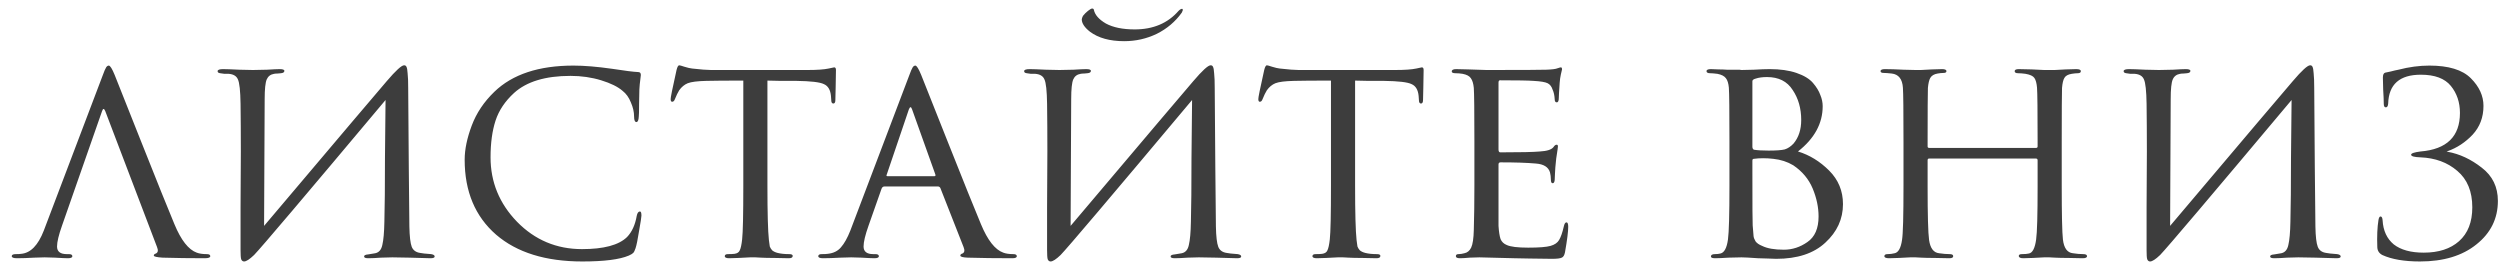 <?xml version="1.0" encoding="UTF-8"?> <svg xmlns="http://www.w3.org/2000/svg" width="136" height="15" viewBox="0 0 136 15" fill="none"> <path d="M8.543 13.44L5.727 6.048C5.663 5.888 5.604 5.888 5.551 6.048L3.375 12.272C3.193 12.784 3.103 13.163 3.103 13.408C3.103 13.685 3.279 13.824 3.631 13.824H3.743C3.871 13.824 3.935 13.861 3.935 13.936C3.935 14.011 3.855 14.048 3.695 14.048C3.567 14.048 3.332 14.037 2.991 14.016C2.66 14.005 2.473 14 2.431 14C2.42 14 2.233 14.005 1.871 14.016C1.508 14.037 1.193 14.048 0.927 14.048C0.735 14.048 0.639 14.011 0.639 13.936C0.639 13.861 0.713 13.824 0.863 13.824C0.991 13.824 1.087 13.819 1.151 13.808C1.663 13.765 2.073 13.344 2.383 12.544L5.583 4.112C5.668 3.877 5.732 3.728 5.775 3.664C5.817 3.6 5.865 3.568 5.919 3.568C5.993 3.568 6.1 3.739 6.239 4.08C6.26 4.133 6.724 5.301 7.631 7.584C8.537 9.867 9.156 11.403 9.487 12.192C9.849 13.067 10.255 13.584 10.703 13.744C10.841 13.797 11.023 13.824 11.247 13.824C11.375 13.824 11.439 13.861 11.439 13.936C11.439 14.011 11.337 14.048 11.135 14.048C10.324 14.048 9.561 14.037 8.847 14.016C8.527 13.995 8.367 13.957 8.367 13.904C8.367 13.851 8.404 13.813 8.479 13.792C8.596 13.739 8.617 13.621 8.543 13.44ZM14.398 5.392L14.366 12.288C18.516 7.381 20.74 4.757 21.038 4.416C21.529 3.84 21.844 3.552 21.982 3.552C22.046 3.552 22.089 3.579 22.11 3.632C22.142 3.685 22.164 3.803 22.174 3.984C22.196 4.165 22.206 4.437 22.206 4.8C22.228 8.021 22.249 10.528 22.27 12.32C22.281 12.864 22.324 13.232 22.398 13.424C22.473 13.616 22.628 13.728 22.862 13.76C22.948 13.781 23.145 13.803 23.454 13.824C23.582 13.845 23.646 13.888 23.646 13.952C23.646 14.016 23.572 14.048 23.422 14.048C23.23 14.048 22.846 14.037 22.27 14.016C21.705 14.005 21.396 14 21.342 14C21.236 14 21.033 14.005 20.734 14.016C20.446 14.037 20.212 14.048 20.03 14.048C19.881 14.048 19.806 14.016 19.806 13.952C19.806 13.888 19.881 13.851 20.03 13.84C20.244 13.808 20.372 13.787 20.414 13.776C20.617 13.733 20.745 13.584 20.798 13.328C20.862 13.061 20.9 12.64 20.91 12.064C20.932 11.264 20.942 10.112 20.942 8.608C20.953 7.093 20.964 6.037 20.974 5.44C16.58 10.677 14.196 13.488 13.822 13.872C13.577 14.107 13.396 14.224 13.278 14.224C13.204 14.224 13.15 14.181 13.118 14.096C13.097 14.021 13.086 13.856 13.086 13.6C13.086 13.141 13.086 12.373 13.086 11.296C13.097 10.208 13.102 9.189 13.102 8.24C13.102 7.291 13.097 6.427 13.086 5.648C13.076 4.944 13.028 4.501 12.942 4.32C12.868 4.139 12.702 4.037 12.446 4.016C12.393 4.016 12.313 4.016 12.206 4.016C12.1 4.005 12.025 3.995 11.982 3.984C11.886 3.973 11.838 3.936 11.838 3.872C11.838 3.797 11.94 3.76 12.142 3.76C12.302 3.76 12.596 3.771 13.022 3.792C13.46 3.803 13.705 3.808 13.758 3.808C13.94 3.808 14.196 3.803 14.526 3.792C14.857 3.771 15.086 3.76 15.214 3.76C15.385 3.76 15.47 3.792 15.47 3.856C15.47 3.931 15.406 3.973 15.278 3.984C15.236 3.984 15.177 3.989 15.102 4C15.028 4 14.964 4.005 14.91 4.016C14.718 4.048 14.585 4.149 14.51 4.32C14.436 4.491 14.398 4.848 14.398 5.392ZM31.678 14.224C29.684 14.224 28.121 13.739 26.99 12.768C25.849 11.776 25.278 10.416 25.278 8.688C25.278 8.133 25.406 7.515 25.662 6.832C25.918 6.149 26.329 5.536 26.894 4.992C27.876 4.043 29.31 3.568 31.198 3.568C31.785 3.568 32.489 3.627 33.31 3.744C33.993 3.851 34.462 3.909 34.718 3.92C34.814 3.92 34.862 3.973 34.862 4.08C34.862 4.112 34.852 4.203 34.83 4.352C34.809 4.501 34.793 4.672 34.782 4.864C34.782 5.003 34.777 5.269 34.766 5.664C34.766 6.048 34.761 6.272 34.75 6.336C34.74 6.539 34.697 6.64 34.622 6.64C34.537 6.64 34.494 6.539 34.494 6.336C34.494 6.091 34.436 5.835 34.318 5.568C34.212 5.301 34.062 5.093 33.87 4.944C33.614 4.72 33.225 4.528 32.702 4.368C32.18 4.208 31.625 4.128 31.038 4.128C29.673 4.128 28.649 4.437 27.966 5.056C27.476 5.504 27.14 6.005 26.958 6.56C26.777 7.115 26.686 7.781 26.686 8.56C26.686 9.904 27.166 11.072 28.126 12.064C29.097 13.056 30.276 13.552 31.662 13.552C32.846 13.552 33.662 13.333 34.11 12.896C34.377 12.619 34.553 12.235 34.638 11.744C34.67 11.584 34.729 11.504 34.814 11.504C34.868 11.504 34.894 11.579 34.894 11.728C34.894 11.803 34.852 12.08 34.766 12.56C34.692 13.029 34.628 13.344 34.574 13.504C34.532 13.632 34.489 13.717 34.446 13.76C34.404 13.803 34.324 13.851 34.206 13.904C33.705 14.117 32.862 14.224 31.678 14.224ZM41.748 4.384V10.096C41.748 11.579 41.775 12.565 41.828 13.056C41.85 13.216 41.866 13.333 41.876 13.408C41.898 13.472 41.94 13.541 42.004 13.616C42.079 13.68 42.18 13.728 42.308 13.76C42.479 13.803 42.687 13.824 42.932 13.824C43.06 13.824 43.124 13.856 43.124 13.92C43.124 14.005 43.055 14.048 42.916 14.048C42.671 14.048 42.404 14.043 42.116 14.032C41.828 14.032 41.588 14.027 41.396 14.016L41.092 14C41.082 14 40.986 14 40.804 14C40.623 14.011 40.415 14.021 40.18 14.032C39.956 14.043 39.786 14.048 39.668 14.048C39.508 14.048 39.428 14.011 39.428 13.936C39.428 13.861 39.487 13.824 39.604 13.824C39.754 13.824 39.871 13.819 39.956 13.808C40.106 13.787 40.202 13.723 40.244 13.616C40.298 13.509 40.34 13.312 40.372 13.024C40.415 12.64 40.436 11.664 40.436 10.096V4.384C39.519 4.384 38.847 4.389 38.42 4.4C37.94 4.411 37.604 4.453 37.412 4.528C37.231 4.603 37.076 4.731 36.948 4.912C36.874 5.029 36.794 5.195 36.708 5.408C36.676 5.493 36.628 5.536 36.564 5.536C36.511 5.536 36.484 5.488 36.484 5.392C36.474 5.339 36.58 4.811 36.804 3.808C36.847 3.637 36.895 3.552 36.948 3.552C36.98 3.552 37.076 3.579 37.236 3.632C37.407 3.685 37.546 3.717 37.652 3.728C38.122 3.781 38.463 3.808 38.676 3.808H43.924C44.447 3.808 44.831 3.781 45.076 3.728C45.258 3.685 45.359 3.664 45.38 3.664C45.444 3.664 45.476 3.712 45.476 3.808C45.476 3.989 45.471 4.304 45.46 4.752C45.45 5.2 45.444 5.429 45.444 5.44C45.444 5.568 45.407 5.632 45.332 5.632C45.258 5.632 45.22 5.568 45.22 5.44C45.22 5.397 45.215 5.323 45.204 5.216C45.172 4.885 45.044 4.672 44.82 4.576C44.607 4.469 44.106 4.411 43.316 4.4C43.103 4.4 42.82 4.4 42.468 4.4C42.127 4.389 41.887 4.384 41.748 4.384ZM51.026 10.144H48.114C48.039 10.144 47.986 10.187 47.954 10.272L47.25 12.272C47.068 12.784 46.978 13.163 46.978 13.408C46.978 13.685 47.154 13.824 47.506 13.824H47.618C47.746 13.824 47.81 13.861 47.81 13.936C47.81 14.011 47.73 14.048 47.57 14.048C47.442 14.048 47.207 14.037 46.866 14.016C46.535 14.005 46.348 14 46.306 14C46.295 14 46.103 14.005 45.73 14.016C45.356 14.037 45.036 14.048 44.77 14.048C44.599 14.048 44.514 14.011 44.514 13.936C44.514 13.861 44.578 13.824 44.706 13.824C44.855 13.824 44.962 13.819 45.026 13.808C45.335 13.776 45.575 13.659 45.746 13.456C45.927 13.253 46.098 12.949 46.258 12.544L49.458 4.112C49.543 3.877 49.607 3.728 49.65 3.664C49.692 3.6 49.74 3.568 49.794 3.568C49.868 3.568 49.975 3.739 50.114 4.08C50.135 4.133 50.599 5.301 51.506 7.584C52.412 9.867 53.031 11.403 53.362 12.192C53.724 13.067 54.13 13.584 54.578 13.744C54.716 13.797 54.898 13.824 55.122 13.824C55.25 13.824 55.314 13.861 55.314 13.936C55.314 14.011 55.234 14.048 55.074 14.048C54.167 14.048 53.356 14.037 52.642 14.016C52.375 14.005 52.242 13.968 52.242 13.904C52.242 13.851 52.279 13.813 52.354 13.792C52.471 13.739 52.492 13.621 52.418 13.44L51.154 10.224C51.122 10.171 51.079 10.144 51.026 10.144ZM48.274 9.584H50.834C50.887 9.584 50.903 9.552 50.882 9.488L49.618 5.952C49.564 5.792 49.506 5.792 49.442 5.952L48.242 9.488C48.21 9.552 48.22 9.584 48.274 9.584ZM58.273 5.392L58.241 12.288C62.391 7.381 64.615 4.757 64.913 4.416C65.404 3.84 65.719 3.552 65.857 3.552C65.921 3.552 65.964 3.579 65.985 3.632C66.017 3.685 66.039 3.803 66.049 3.984C66.071 4.165 66.081 4.437 66.081 4.8C66.103 8.021 66.124 10.528 66.145 12.32C66.156 12.864 66.199 13.232 66.273 13.424C66.348 13.616 66.503 13.728 66.737 13.76C66.823 13.781 67.02 13.803 67.329 13.824C67.457 13.845 67.521 13.888 67.521 13.952C67.521 14.016 67.447 14.048 67.297 14.048C67.105 14.048 66.721 14.037 66.145 14.016C65.58 14.005 65.271 14 65.217 14C65.111 14 64.908 14.005 64.609 14.016C64.321 14.037 64.087 14.048 63.905 14.048C63.756 14.048 63.681 14.016 63.681 13.952C63.681 13.888 63.756 13.851 63.905 13.84C64.119 13.808 64.247 13.787 64.289 13.776C64.492 13.733 64.62 13.584 64.673 13.328C64.737 13.061 64.775 12.64 64.785 12.064C64.807 11.264 64.817 10.112 64.817 8.608C64.828 7.093 64.839 6.037 64.849 5.44C60.455 10.677 58.071 13.488 57.697 13.872C57.452 14.107 57.271 14.224 57.153 14.224C57.079 14.224 57.025 14.181 56.993 14.096C56.972 14.021 56.961 13.856 56.961 13.6C56.961 13.141 56.961 12.373 56.961 11.296C56.972 10.208 56.977 9.189 56.977 8.24C56.977 7.291 56.972 6.427 56.961 5.648C56.951 4.944 56.903 4.501 56.817 4.32C56.743 4.139 56.577 4.037 56.321 4.016C56.268 4.016 56.188 4.016 56.081 4.016C55.975 4.005 55.9 3.995 55.857 3.984C55.761 3.973 55.713 3.936 55.713 3.872C55.713 3.797 55.815 3.76 56.017 3.76C56.177 3.76 56.471 3.771 56.897 3.792C57.335 3.803 57.58 3.808 57.633 3.808C57.815 3.808 58.071 3.803 58.401 3.792C58.732 3.771 58.961 3.76 59.089 3.76C59.26 3.76 59.345 3.792 59.345 3.856C59.345 3.931 59.281 3.973 59.153 3.984C59.111 3.984 59.052 3.989 58.977 4C58.903 4 58.839 4.005 58.785 4.016C58.593 4.048 58.46 4.149 58.385 4.32C58.311 4.491 58.273 4.848 58.273 5.392ZM58.849 1.056C58.849 1.013 58.871 0.949 58.913 0.864C58.988 0.768 59.079 0.677 59.185 0.592C59.292 0.507 59.367 0.464 59.409 0.464C59.463 0.464 59.495 0.485 59.505 0.528C59.559 0.805 59.777 1.056 60.161 1.28C60.556 1.493 61.079 1.6 61.729 1.6C62.732 1.6 63.527 1.264 64.113 0.592C64.188 0.517 64.252 0.48 64.305 0.48C64.327 0.48 64.337 0.491 64.337 0.512C64.348 0.523 64.348 0.544 64.337 0.576C64.327 0.608 64.311 0.645 64.289 0.688C63.937 1.179 63.484 1.563 62.929 1.84C62.375 2.107 61.783 2.24 61.153 2.24C60.375 2.24 59.756 2.069 59.297 1.728C58.999 1.493 58.849 1.269 58.849 1.056ZM73.717 4.384V10.096C73.717 11.579 73.744 12.565 73.797 13.056C73.819 13.216 73.835 13.333 73.845 13.408C73.867 13.472 73.909 13.541 73.973 13.616C74.048 13.68 74.149 13.728 74.277 13.76C74.448 13.803 74.656 13.824 74.901 13.824C75.029 13.824 75.093 13.856 75.093 13.92C75.093 14.005 75.024 14.048 74.885 14.048C74.64 14.048 74.373 14.043 74.085 14.032C73.797 14.032 73.557 14.027 73.365 14.016L73.061 14C73.05 14 72.954 14 72.773 14C72.592 14.011 72.384 14.021 72.149 14.032C71.925 14.043 71.754 14.048 71.637 14.048C71.477 14.048 71.397 14.011 71.397 13.936C71.397 13.861 71.456 13.824 71.573 13.824C71.722 13.824 71.84 13.819 71.925 13.808C72.075 13.787 72.171 13.723 72.213 13.616C72.266 13.509 72.309 13.312 72.341 13.024C72.384 12.64 72.405 11.664 72.405 10.096V4.384C71.488 4.384 70.816 4.389 70.389 4.4C69.909 4.411 69.573 4.453 69.381 4.528C69.2 4.603 69.045 4.731 68.917 4.912C68.843 5.029 68.763 5.195 68.677 5.408C68.645 5.493 68.597 5.536 68.533 5.536C68.48 5.536 68.453 5.488 68.453 5.392C68.442 5.339 68.549 4.811 68.773 3.808C68.816 3.637 68.864 3.552 68.917 3.552C68.949 3.552 69.045 3.579 69.205 3.632C69.376 3.685 69.514 3.717 69.621 3.728C70.091 3.781 70.432 3.808 70.645 3.808H75.893C76.416 3.808 76.8 3.781 77.045 3.728C77.227 3.685 77.328 3.664 77.349 3.664C77.413 3.664 77.445 3.712 77.445 3.808C77.445 3.989 77.44 4.304 77.429 4.752C77.418 5.2 77.413 5.429 77.413 5.44C77.413 5.568 77.376 5.632 77.301 5.632C77.227 5.632 77.189 5.568 77.189 5.44C77.189 5.397 77.184 5.323 77.173 5.216C77.141 4.885 77.013 4.672 76.789 4.576C76.576 4.469 76.075 4.411 75.285 4.4C75.072 4.4 74.789 4.4 74.437 4.4C74.096 4.389 73.856 4.384 73.717 4.384ZM80.207 10.096V7.696C80.207 6.043 80.196 5.072 80.175 4.784C80.153 4.549 80.1 4.373 80.015 4.256C79.94 4.139 79.791 4.059 79.567 4.016C79.439 3.995 79.311 3.984 79.183 3.984C79.044 3.984 78.975 3.952 78.975 3.888C78.975 3.803 79.055 3.76 79.215 3.76C79.311 3.76 79.529 3.765 79.871 3.776C80.212 3.787 80.543 3.797 80.863 3.808C82.815 3.808 83.897 3.803 84.111 3.792C84.431 3.781 84.639 3.755 84.735 3.712C84.831 3.68 84.889 3.664 84.911 3.664C84.953 3.664 84.975 3.701 84.975 3.776C84.975 3.797 84.953 3.888 84.911 4.048C84.879 4.197 84.857 4.347 84.847 4.496C84.815 4.955 84.799 5.232 84.799 5.328C84.799 5.488 84.761 5.568 84.687 5.568C84.612 5.568 84.575 5.509 84.575 5.392C84.564 5.189 84.527 5.019 84.463 4.88C84.409 4.709 84.319 4.592 84.191 4.528C84.063 4.464 83.807 4.421 83.423 4.4C83.145 4.379 82.537 4.368 81.599 4.368C81.545 4.368 81.519 4.411 81.519 4.496V8.128C81.519 8.235 81.551 8.288 81.615 8.288C82.713 8.288 83.433 8.272 83.775 8.24C84.159 8.219 84.404 8.139 84.511 8C84.564 7.915 84.623 7.872 84.687 7.872C84.729 7.872 84.751 7.904 84.751 7.968C84.751 7.989 84.745 8.037 84.735 8.112C84.724 8.187 84.708 8.293 84.687 8.432C84.665 8.56 84.649 8.688 84.639 8.816C84.617 8.997 84.601 9.205 84.591 9.44C84.58 9.664 84.575 9.781 84.575 9.792C84.564 9.909 84.527 9.968 84.463 9.968C84.399 9.968 84.367 9.899 84.367 9.76C84.367 9.632 84.351 9.504 84.319 9.376C84.233 9.088 83.977 8.928 83.551 8.896C83.06 8.853 82.42 8.832 81.631 8.832C81.556 8.832 81.519 8.869 81.519 8.944V10.112C81.519 10.208 81.519 10.437 81.519 10.8C81.519 11.163 81.519 11.483 81.519 11.76C81.519 12.027 81.519 12.203 81.519 12.288C81.54 12.608 81.577 12.848 81.631 13.008C81.695 13.157 81.807 13.264 81.967 13.328C82.169 13.424 82.559 13.472 83.135 13.472C83.721 13.472 84.127 13.44 84.351 13.376C84.575 13.312 84.729 13.205 84.815 13.056C84.911 12.896 84.996 12.651 85.071 12.32C85.103 12.171 85.151 12.096 85.215 12.096C85.279 12.096 85.311 12.176 85.311 12.336C85.311 12.603 85.252 13.067 85.135 13.728C85.103 13.888 85.044 13.984 84.959 14.016C84.873 14.059 84.697 14.08 84.431 14.08C84.036 14.08 83.631 14.075 83.215 14.064C82.799 14.053 82.516 14.048 82.367 14.048C81.247 14.016 80.617 14 80.479 14C80.361 14 80.185 14.005 79.951 14.016C79.727 14.037 79.551 14.048 79.423 14.048C79.273 14.048 79.199 14.011 79.199 13.936C79.199 13.861 79.247 13.824 79.343 13.824C79.439 13.824 79.545 13.808 79.663 13.776C79.823 13.744 79.945 13.643 80.031 13.472C80.116 13.291 80.164 12.971 80.175 12.512C80.196 11.787 80.207 10.981 80.207 10.096ZM94.082 10.096V7.696C94.082 6.032 94.071 5.056 94.05 4.768C94.028 4.533 93.975 4.363 93.89 4.256C93.804 4.139 93.65 4.059 93.426 4.016C93.255 3.995 93.127 3.984 93.042 3.984C92.903 3.984 92.834 3.947 92.834 3.872C92.834 3.797 92.914 3.76 93.074 3.76C93.202 3.76 93.34 3.765 93.49 3.776C93.65 3.776 93.799 3.781 93.938 3.792C94.076 3.792 94.204 3.792 94.322 3.792C94.45 3.792 94.551 3.792 94.626 3.792L94.738 3.808C94.844 3.808 95.068 3.803 95.41 3.792C95.762 3.771 96.05 3.76 96.274 3.76C96.839 3.76 97.324 3.829 97.73 3.968C98.135 4.107 98.434 4.288 98.626 4.512C98.818 4.736 98.951 4.955 99.026 5.168C99.111 5.371 99.154 5.573 99.154 5.776C99.154 6.715 98.706 7.536 97.81 8.24C98.439 8.432 99.004 8.779 99.506 9.28C100.007 9.781 100.258 10.389 100.258 11.104C100.258 11.915 99.938 12.613 99.298 13.2C98.668 13.787 97.778 14.08 96.626 14.08C96.551 14.08 96.402 14.075 96.178 14.064C95.964 14.053 95.783 14.048 95.634 14.048C95.186 14.016 94.887 14 94.738 14C94.578 14 94.343 14.005 94.034 14.016C93.724 14.037 93.479 14.048 93.298 14.048C93.148 14.048 93.074 14.016 93.074 13.952C93.074 13.867 93.148 13.824 93.298 13.824C93.404 13.824 93.5 13.813 93.586 13.792C93.799 13.749 93.938 13.493 94.002 13.024C94.055 12.629 94.082 11.653 94.082 10.096ZM95.33 4.416V7.984C95.33 8.059 95.356 8.112 95.41 8.144C95.602 8.176 95.868 8.192 96.21 8.192C96.626 8.192 96.919 8.171 97.09 8.128C97.26 8.075 97.42 7.968 97.57 7.808C97.847 7.477 97.986 7.051 97.986 6.528C97.986 5.899 97.831 5.355 97.522 4.896C97.223 4.427 96.759 4.192 96.13 4.192C95.884 4.192 95.682 4.219 95.522 4.272C95.394 4.304 95.33 4.352 95.33 4.416ZM95.33 8.736V9.36C95.33 11.205 95.335 12.171 95.346 12.256C95.367 12.555 95.383 12.752 95.394 12.848C95.404 12.933 95.442 13.029 95.506 13.136C95.58 13.232 95.698 13.312 95.858 13.376C96.135 13.515 96.53 13.584 97.042 13.584C97.5 13.584 97.927 13.445 98.322 13.168C98.727 12.891 98.93 12.427 98.93 11.776C98.93 11.275 98.823 10.768 98.61 10.256C98.396 9.744 98.044 9.323 97.554 8.992C97.234 8.8 96.871 8.683 96.466 8.64C96.082 8.597 95.73 8.597 95.41 8.64C95.356 8.64 95.33 8.672 95.33 8.736ZM104.958 8.048H110.75C110.814 8.048 110.846 8.021 110.846 7.968V7.68C110.846 6.027 110.836 5.056 110.814 4.768C110.793 4.523 110.745 4.347 110.67 4.24C110.596 4.133 110.436 4.059 110.19 4.016C110.041 3.995 109.908 3.984 109.79 3.984C109.662 3.984 109.598 3.947 109.598 3.872C109.598 3.797 109.673 3.76 109.822 3.76C110.025 3.76 110.26 3.765 110.526 3.776C110.793 3.787 111.017 3.797 111.198 3.808C111.39 3.808 111.492 3.808 111.502 3.808C111.513 3.808 111.604 3.808 111.774 3.808C111.956 3.797 112.158 3.787 112.382 3.776C112.617 3.765 112.804 3.76 112.942 3.76C113.113 3.76 113.198 3.797 113.198 3.872C113.198 3.947 113.14 3.984 113.022 3.984C112.937 3.984 112.83 3.995 112.702 4.016C112.5 4.048 112.366 4.123 112.302 4.24C112.238 4.347 112.196 4.528 112.174 4.784C112.164 5.072 112.158 6.043 112.158 7.696V10.096C112.158 11.664 112.18 12.64 112.222 13.024C112.276 13.493 112.457 13.744 112.766 13.776C112.969 13.808 113.156 13.824 113.326 13.824C113.465 13.824 113.534 13.861 113.534 13.936C113.534 14.011 113.454 14.048 113.294 14.048C113.06 14.048 112.798 14.043 112.51 14.032C112.222 14.032 111.982 14.027 111.79 14.016C111.598 14.005 111.497 14 111.486 14C111.476 14 111.38 14 111.198 14C111.017 14.011 110.814 14.021 110.59 14.032C110.366 14.043 110.19 14.048 110.062 14.048C109.902 14.048 109.822 14.005 109.822 13.92C109.822 13.856 109.881 13.824 109.998 13.824C110.158 13.824 110.281 13.813 110.366 13.792C110.569 13.76 110.702 13.504 110.766 13.024C110.82 12.64 110.846 11.68 110.846 10.144V8.72C110.846 8.656 110.814 8.624 110.75 8.624H104.942C104.889 8.624 104.862 8.656 104.862 8.72V10.144C104.862 11.701 104.889 12.672 104.942 13.056C105.006 13.504 105.188 13.744 105.486 13.776C105.7 13.808 105.892 13.824 106.062 13.824C106.19 13.824 106.254 13.861 106.254 13.936C106.254 14.011 106.185 14.048 106.046 14.048C105.801 14.048 105.534 14.043 105.246 14.032C104.958 14.032 104.713 14.027 104.51 14.016C104.318 14.005 104.217 14 104.206 14C104.196 14 104.1 14 103.918 14C103.737 14.011 103.529 14.021 103.294 14.032C103.06 14.043 102.884 14.048 102.766 14.048C102.596 14.048 102.51 14.011 102.51 13.936C102.51 13.861 102.569 13.824 102.686 13.824C102.814 13.824 102.942 13.808 103.07 13.776C103.273 13.733 103.406 13.493 103.47 13.056C103.524 12.736 103.55 11.749 103.55 10.096V7.728C103.55 6.043 103.54 5.056 103.518 4.768C103.486 4.299 103.284 4.043 102.91 4C102.718 3.979 102.574 3.968 102.478 3.968C102.361 3.968 102.302 3.936 102.302 3.872C102.302 3.797 102.382 3.76 102.542 3.76C102.809 3.76 103.145 3.771 103.55 3.792C103.956 3.803 104.174 3.808 104.206 3.808C104.217 3.808 104.313 3.808 104.494 3.808C104.676 3.797 104.878 3.787 105.102 3.776C105.337 3.765 105.518 3.76 105.646 3.76C105.806 3.76 105.886 3.797 105.886 3.872C105.886 3.936 105.833 3.968 105.726 3.968C105.63 3.968 105.524 3.979 105.406 4C105.214 4.032 105.081 4.112 105.006 4.24C104.942 4.357 104.9 4.539 104.878 4.784C104.868 5.072 104.862 6.037 104.862 7.68V7.968C104.862 8.021 104.894 8.048 104.958 8.048ZM118.086 5.392L118.054 12.288C122.203 7.381 124.427 4.757 124.726 4.416C125.216 3.84 125.531 3.552 125.67 3.552C125.734 3.552 125.776 3.579 125.798 3.632C125.83 3.685 125.851 3.803 125.862 3.984C125.883 4.165 125.894 4.437 125.894 4.8C125.915 8.021 125.936 10.528 125.958 12.32C125.968 12.864 126.011 13.232 126.086 13.424C126.16 13.616 126.315 13.728 126.55 13.76C126.635 13.781 126.832 13.803 127.142 13.824C127.27 13.845 127.334 13.888 127.334 13.952C127.334 14.016 127.259 14.048 127.11 14.048C126.918 14.048 126.534 14.037 125.958 14.016C125.392 14.005 125.083 14 125.03 14C124.923 14 124.72 14.005 124.422 14.016C124.134 14.037 123.899 14.048 123.718 14.048C123.568 14.048 123.494 14.016 123.494 13.952C123.494 13.888 123.568 13.851 123.718 13.84C123.931 13.808 124.059 13.787 124.102 13.776C124.304 13.733 124.432 13.584 124.486 13.328C124.55 13.061 124.587 12.64 124.598 12.064C124.619 11.264 124.63 10.112 124.63 8.608C124.64 7.093 124.651 6.037 124.662 5.44C120.267 10.677 117.883 13.488 117.51 13.872C117.264 14.107 117.083 14.224 116.966 14.224C116.891 14.224 116.838 14.181 116.806 14.096C116.784 14.021 116.774 13.856 116.774 13.6C116.774 13.141 116.774 12.373 116.774 11.296C116.784 10.208 116.79 9.189 116.79 8.24C116.79 7.291 116.784 6.427 116.774 5.648C116.763 4.944 116.715 4.501 116.63 4.32C116.555 4.139 116.39 4.037 116.134 4.016C116.08 4.016 116 4.016 115.894 4.016C115.787 4.005 115.712 3.995 115.67 3.984C115.574 3.973 115.526 3.936 115.526 3.872C115.526 3.797 115.627 3.76 115.83 3.76C115.99 3.76 116.283 3.771 116.71 3.792C117.147 3.803 117.392 3.808 117.446 3.808C117.627 3.808 117.883 3.803 118.214 3.792C118.544 3.771 118.774 3.76 118.902 3.76C119.072 3.76 119.158 3.792 119.158 3.856C119.158 3.931 119.094 3.973 118.966 3.984C118.923 3.984 118.864 3.989 118.79 4C118.715 4 118.651 4.005 118.598 4.016C118.406 4.048 118.272 4.149 118.198 4.32C118.123 4.491 118.086 4.848 118.086 5.392ZM131.645 14.224C130.792 14.224 130.109 14.107 129.597 13.872C129.416 13.776 129.325 13.627 129.325 13.424C129.304 12.848 129.325 12.363 129.389 11.968C129.411 11.84 129.448 11.776 129.501 11.776C129.565 11.776 129.603 11.845 129.613 11.984C129.645 12.549 129.848 12.987 130.221 13.296C130.605 13.595 131.149 13.744 131.853 13.744C132.664 13.744 133.304 13.536 133.773 13.12C134.253 12.693 134.493 12.08 134.493 11.28C134.493 10.416 134.221 9.755 133.677 9.296C133.144 8.837 132.477 8.592 131.677 8.56C131.336 8.549 131.165 8.501 131.165 8.416C131.165 8.341 131.336 8.283 131.677 8.24C133.107 8.123 133.821 7.424 133.821 6.144C133.821 5.568 133.656 5.077 133.325 4.672C132.995 4.267 132.451 4.064 131.693 4.064C130.541 4.064 129.949 4.587 129.917 5.632C129.907 5.771 129.864 5.84 129.789 5.84C129.715 5.84 129.677 5.776 129.677 5.648C129.677 5.477 129.667 5.221 129.645 4.88C129.635 4.528 129.629 4.309 129.629 4.224C129.629 4.064 129.672 3.973 129.757 3.952C129.8 3.941 129.901 3.92 130.061 3.888C130.221 3.845 130.36 3.813 130.477 3.792C131.053 3.643 131.613 3.568 132.157 3.568C133.203 3.568 133.955 3.797 134.413 4.256C134.872 4.715 135.101 5.216 135.101 5.76C135.101 6.379 134.904 6.901 134.509 7.328C134.115 7.744 133.661 8.043 133.149 8.224C133.085 8.245 133.085 8.256 133.149 8.256C133.8 8.373 134.419 8.661 135.005 9.12C135.592 9.568 135.885 10.171 135.885 10.928C135.885 11.888 135.496 12.677 134.717 13.296C133.949 13.915 132.925 14.224 131.645 14.224Z" fill="#3D3D3D"></path> </svg> 
